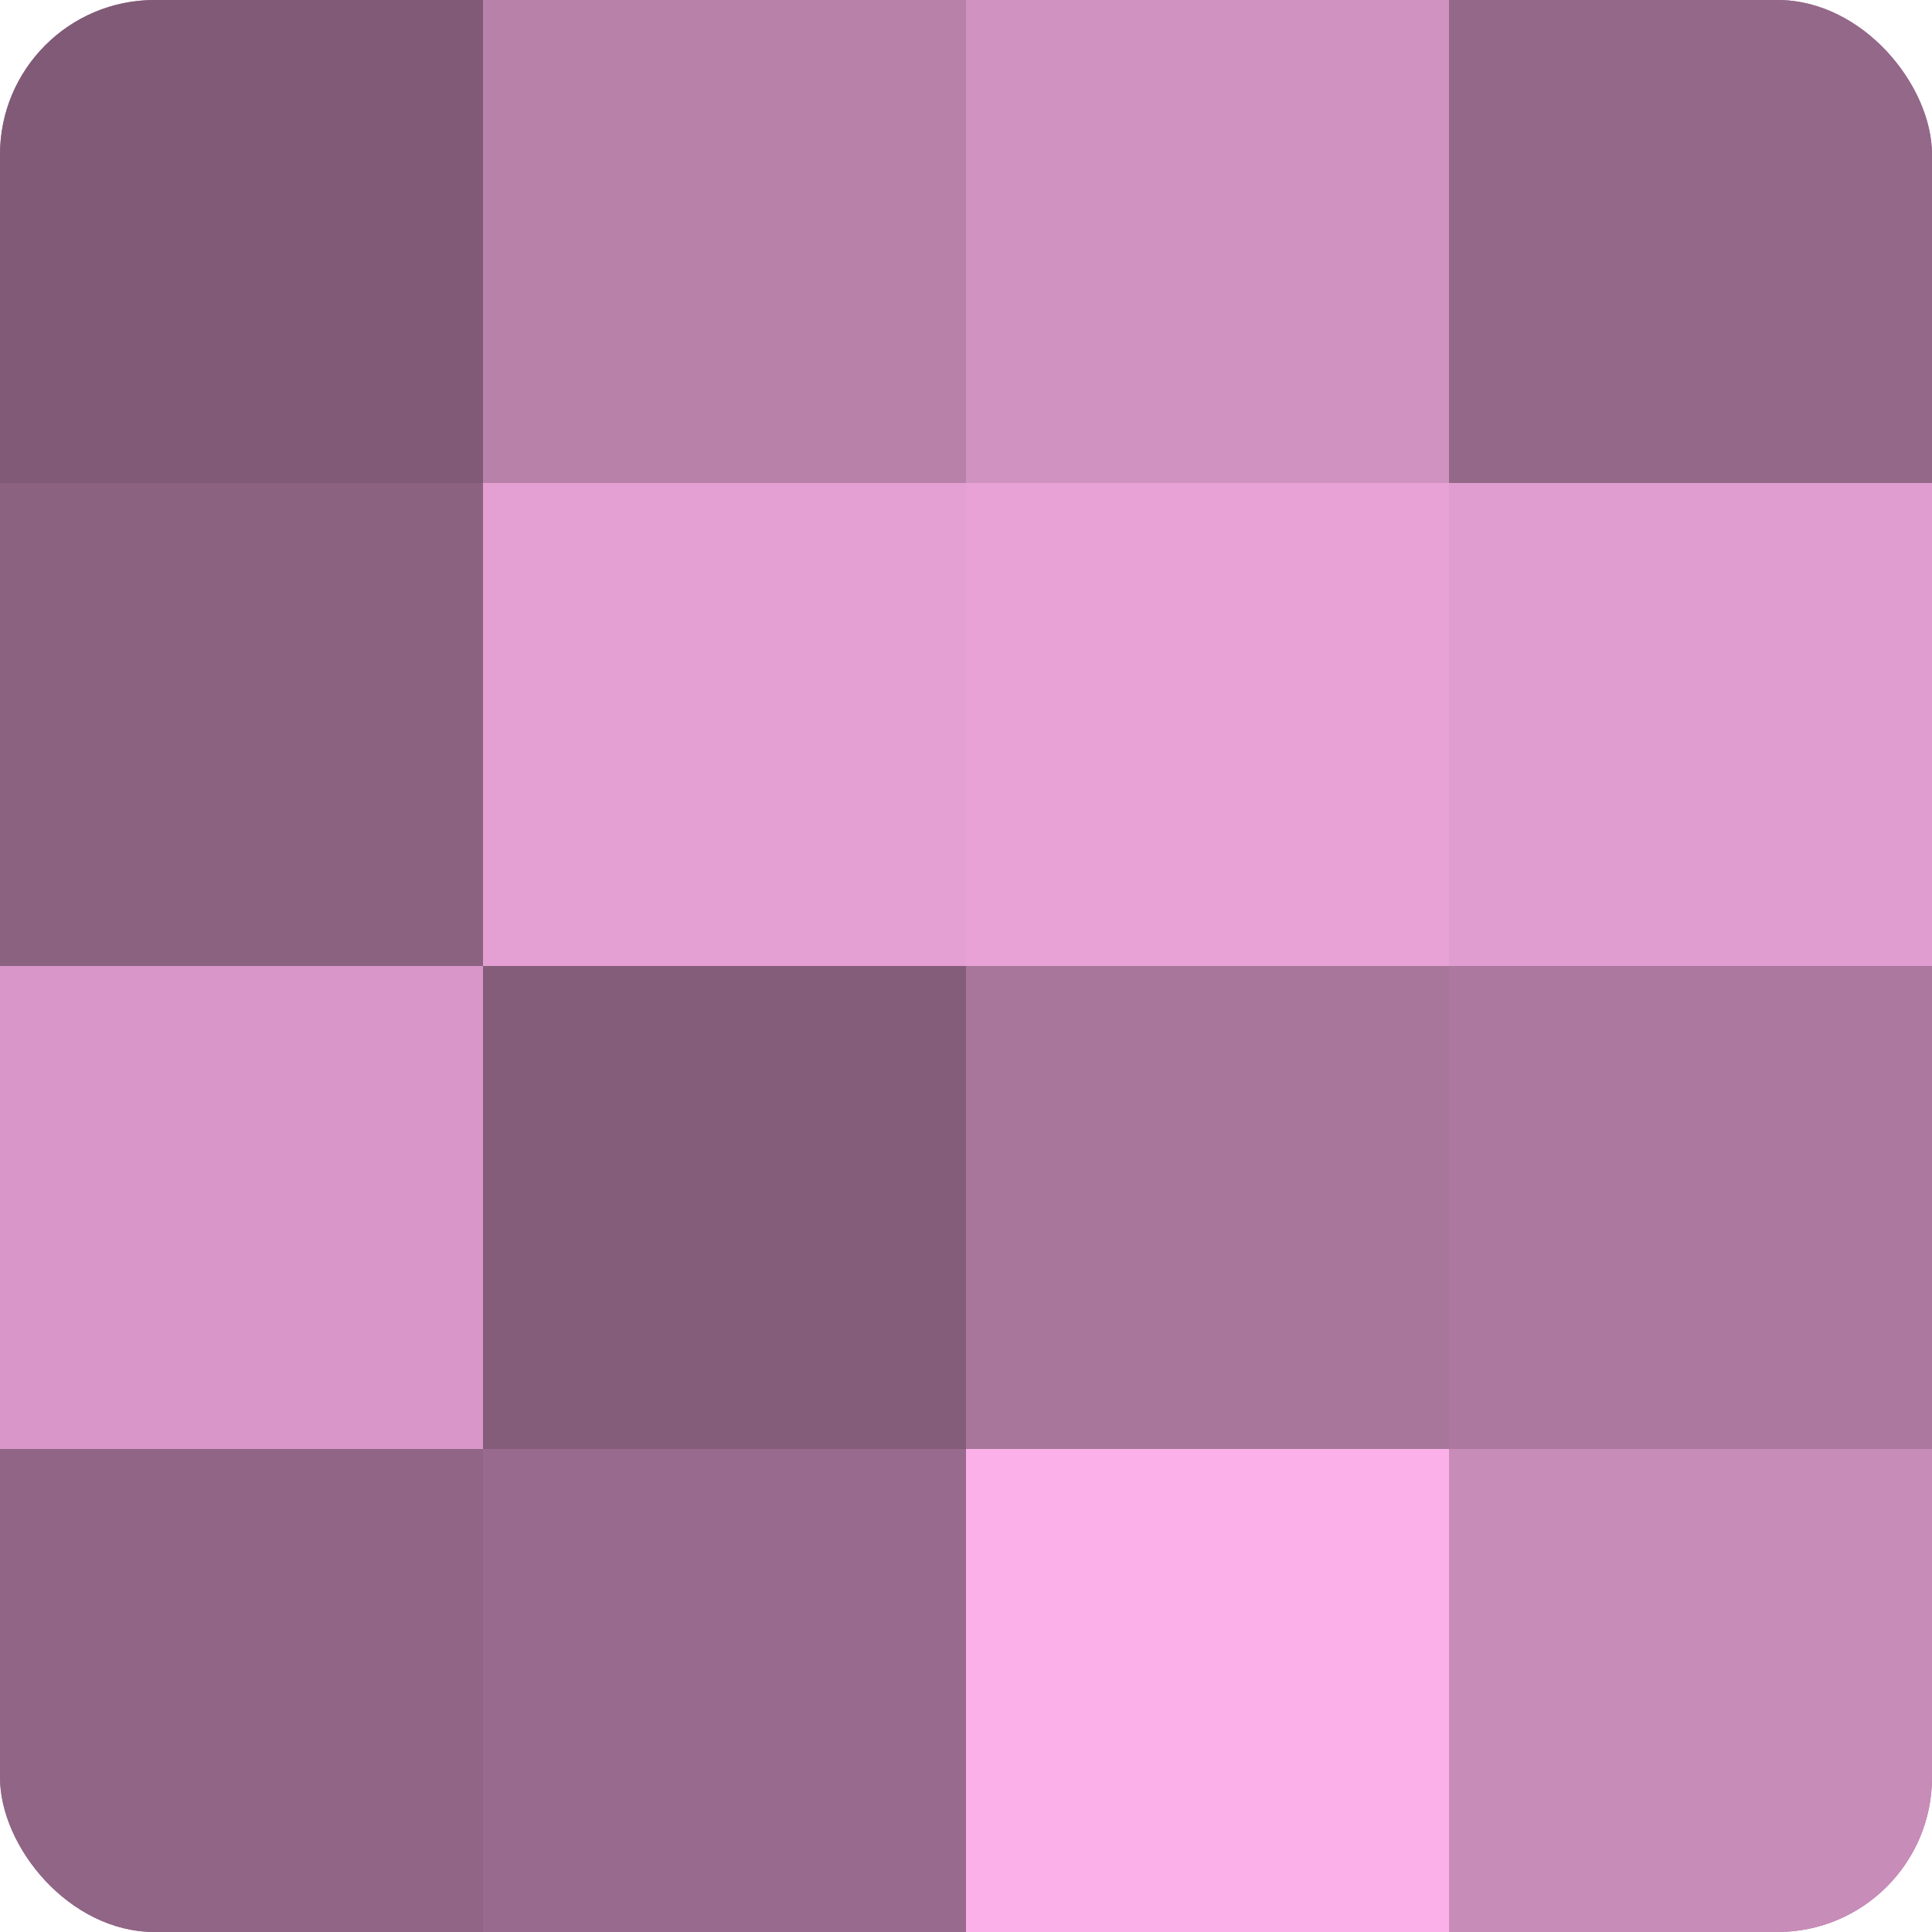 <?xml version="1.0" encoding="UTF-8"?>
<svg xmlns="http://www.w3.org/2000/svg" width="60" height="60" viewBox="0 0 100 100" preserveAspectRatio="xMidYMid meet"><defs><clipPath id="c" width="100" height="100"><rect width="100" height="100" rx="8" ry="8"/></clipPath></defs><g clip-path="url(#c)"><rect width="100" height="100" fill="#a07094"/><rect width="25" height="25" fill="#805a76"/><rect y="25" width="25" height="25" fill="#8c6281"/><rect y="50" width="25" height="25" fill="#d897c8"/><rect y="75" width="25" height="25" fill="#906585"/><rect x="25" width="25" height="25" fill="#b881aa"/><rect x="25" y="25" width="25" height="25" fill="#e49fd3"/><rect x="25" y="50" width="25" height="25" fill="#845d7a"/><rect x="25" y="75" width="25" height="25" fill="#986a8d"/><rect x="50" width="25" height="25" fill="#d092c0"/><rect x="50" y="25" width="25" height="25" fill="#e8a2d6"/><rect x="50" y="50" width="25" height="25" fill="#a8769b"/><rect x="50" y="75" width="25" height="25" fill="#fcb0e9"/><rect x="75" width="25" height="25" fill="#946889"/><rect x="75" y="25" width="25" height="25" fill="#e09dcf"/><rect x="75" y="50" width="25" height="25" fill="#ac789f"/><rect x="75" y="75" width="25" height="25" fill="#c88cb9"/></g></svg>
